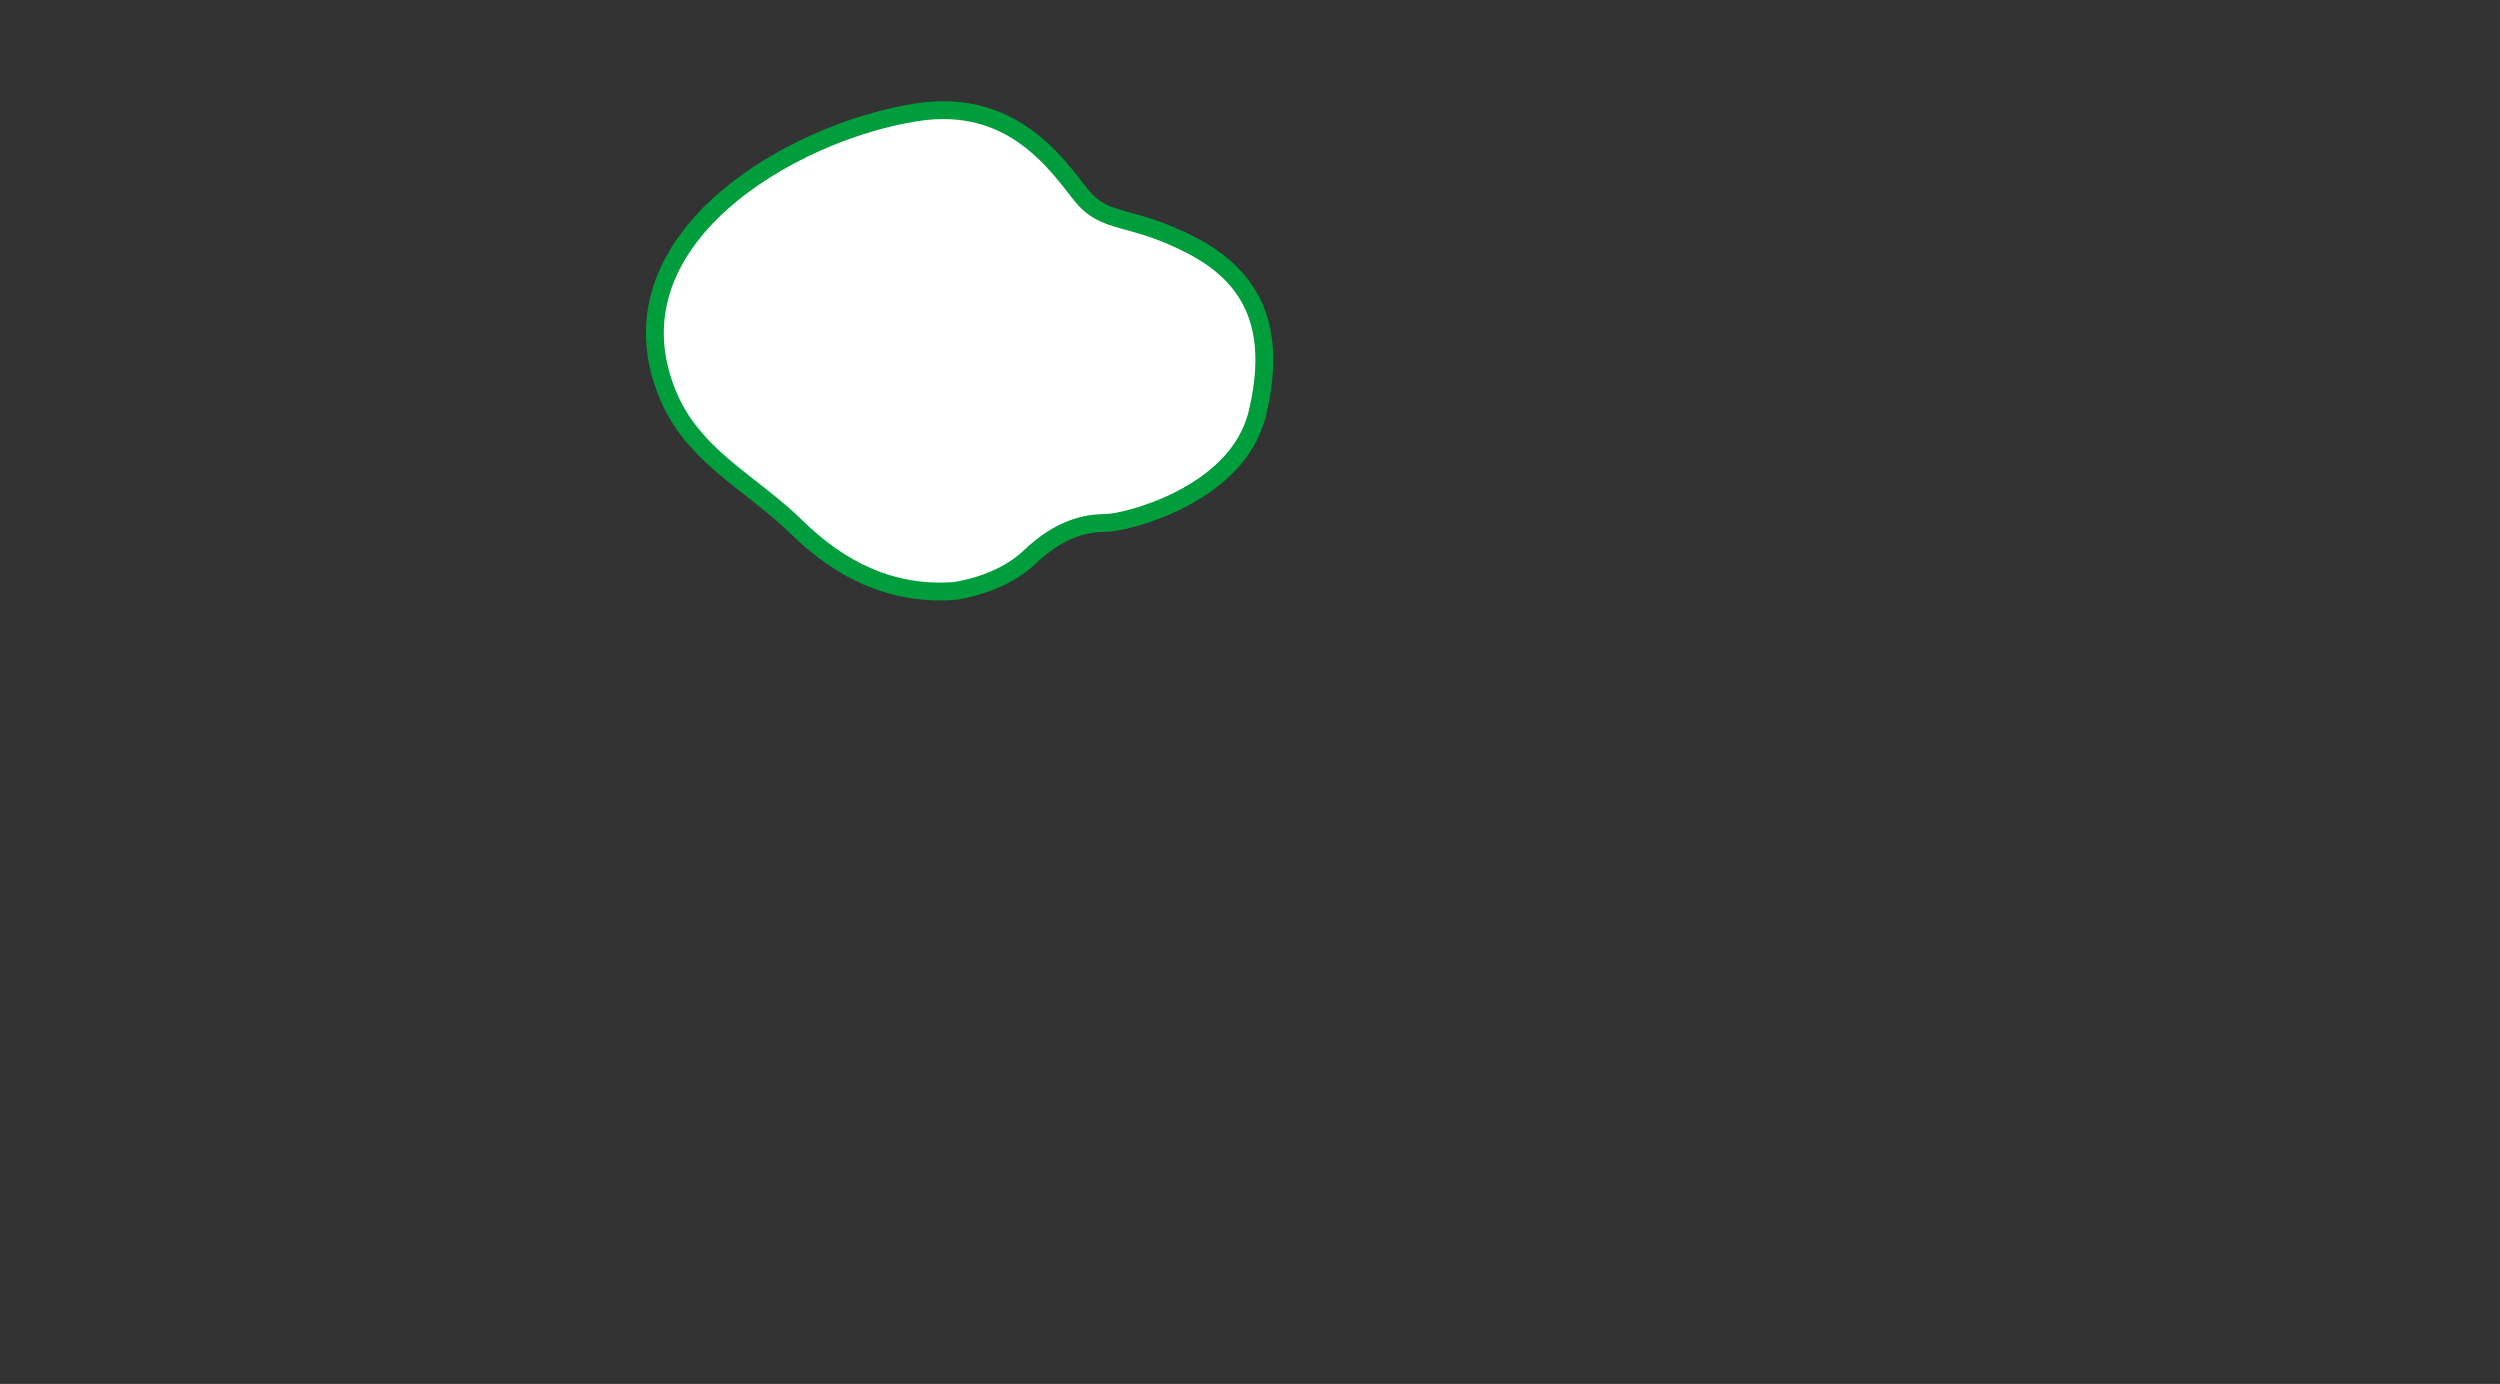 <?xml version="1.0" encoding="UTF-8"?>
<svg id="b" data-name="レイヤー_2" xmlns="http://www.w3.org/2000/svg" viewBox="0 0 560 310">
  <rect x="0" y="0" width="560" height="310" fill="#333333" stroke="none"/>
  <defs>
    <style>
      .e {
        fill: none;
      }

      .f {
        fill: #fff;
        stroke: #009d3c;
        stroke-miterlimit: 10;
        stroke-width: 4px;
      }
    </style>
  </defs>
  <g id="c" data-name="イラスト_xFF08_動き_xFF09_">
    <path class="f" d="M155.89,98.47c6.48,7.4,15.28,12.48,22.49,19.56,9.75,9.58,21.29,15.36,35.29,14.36,0,0,10.26-1.17,17-7.62s12.6-7.62,17-7.62,29.6-6.15,33.99-24.62c4.4-18.46-.59-30.19-14.65-37.51-14.07-7.33-19.34-4.4-24.91-11.43s-15.53-21.69-36.63-18.46c-28.37,4.34-70.51,28.91-55.72,63.69,1.57,3.7,3.69,6.84,6.15,9.64Z"/>
  </g>
  <g id="d" data-name="SVG書き出し枠">
    <rect class="e" width="560" height="310"/>
  </g>
</svg>